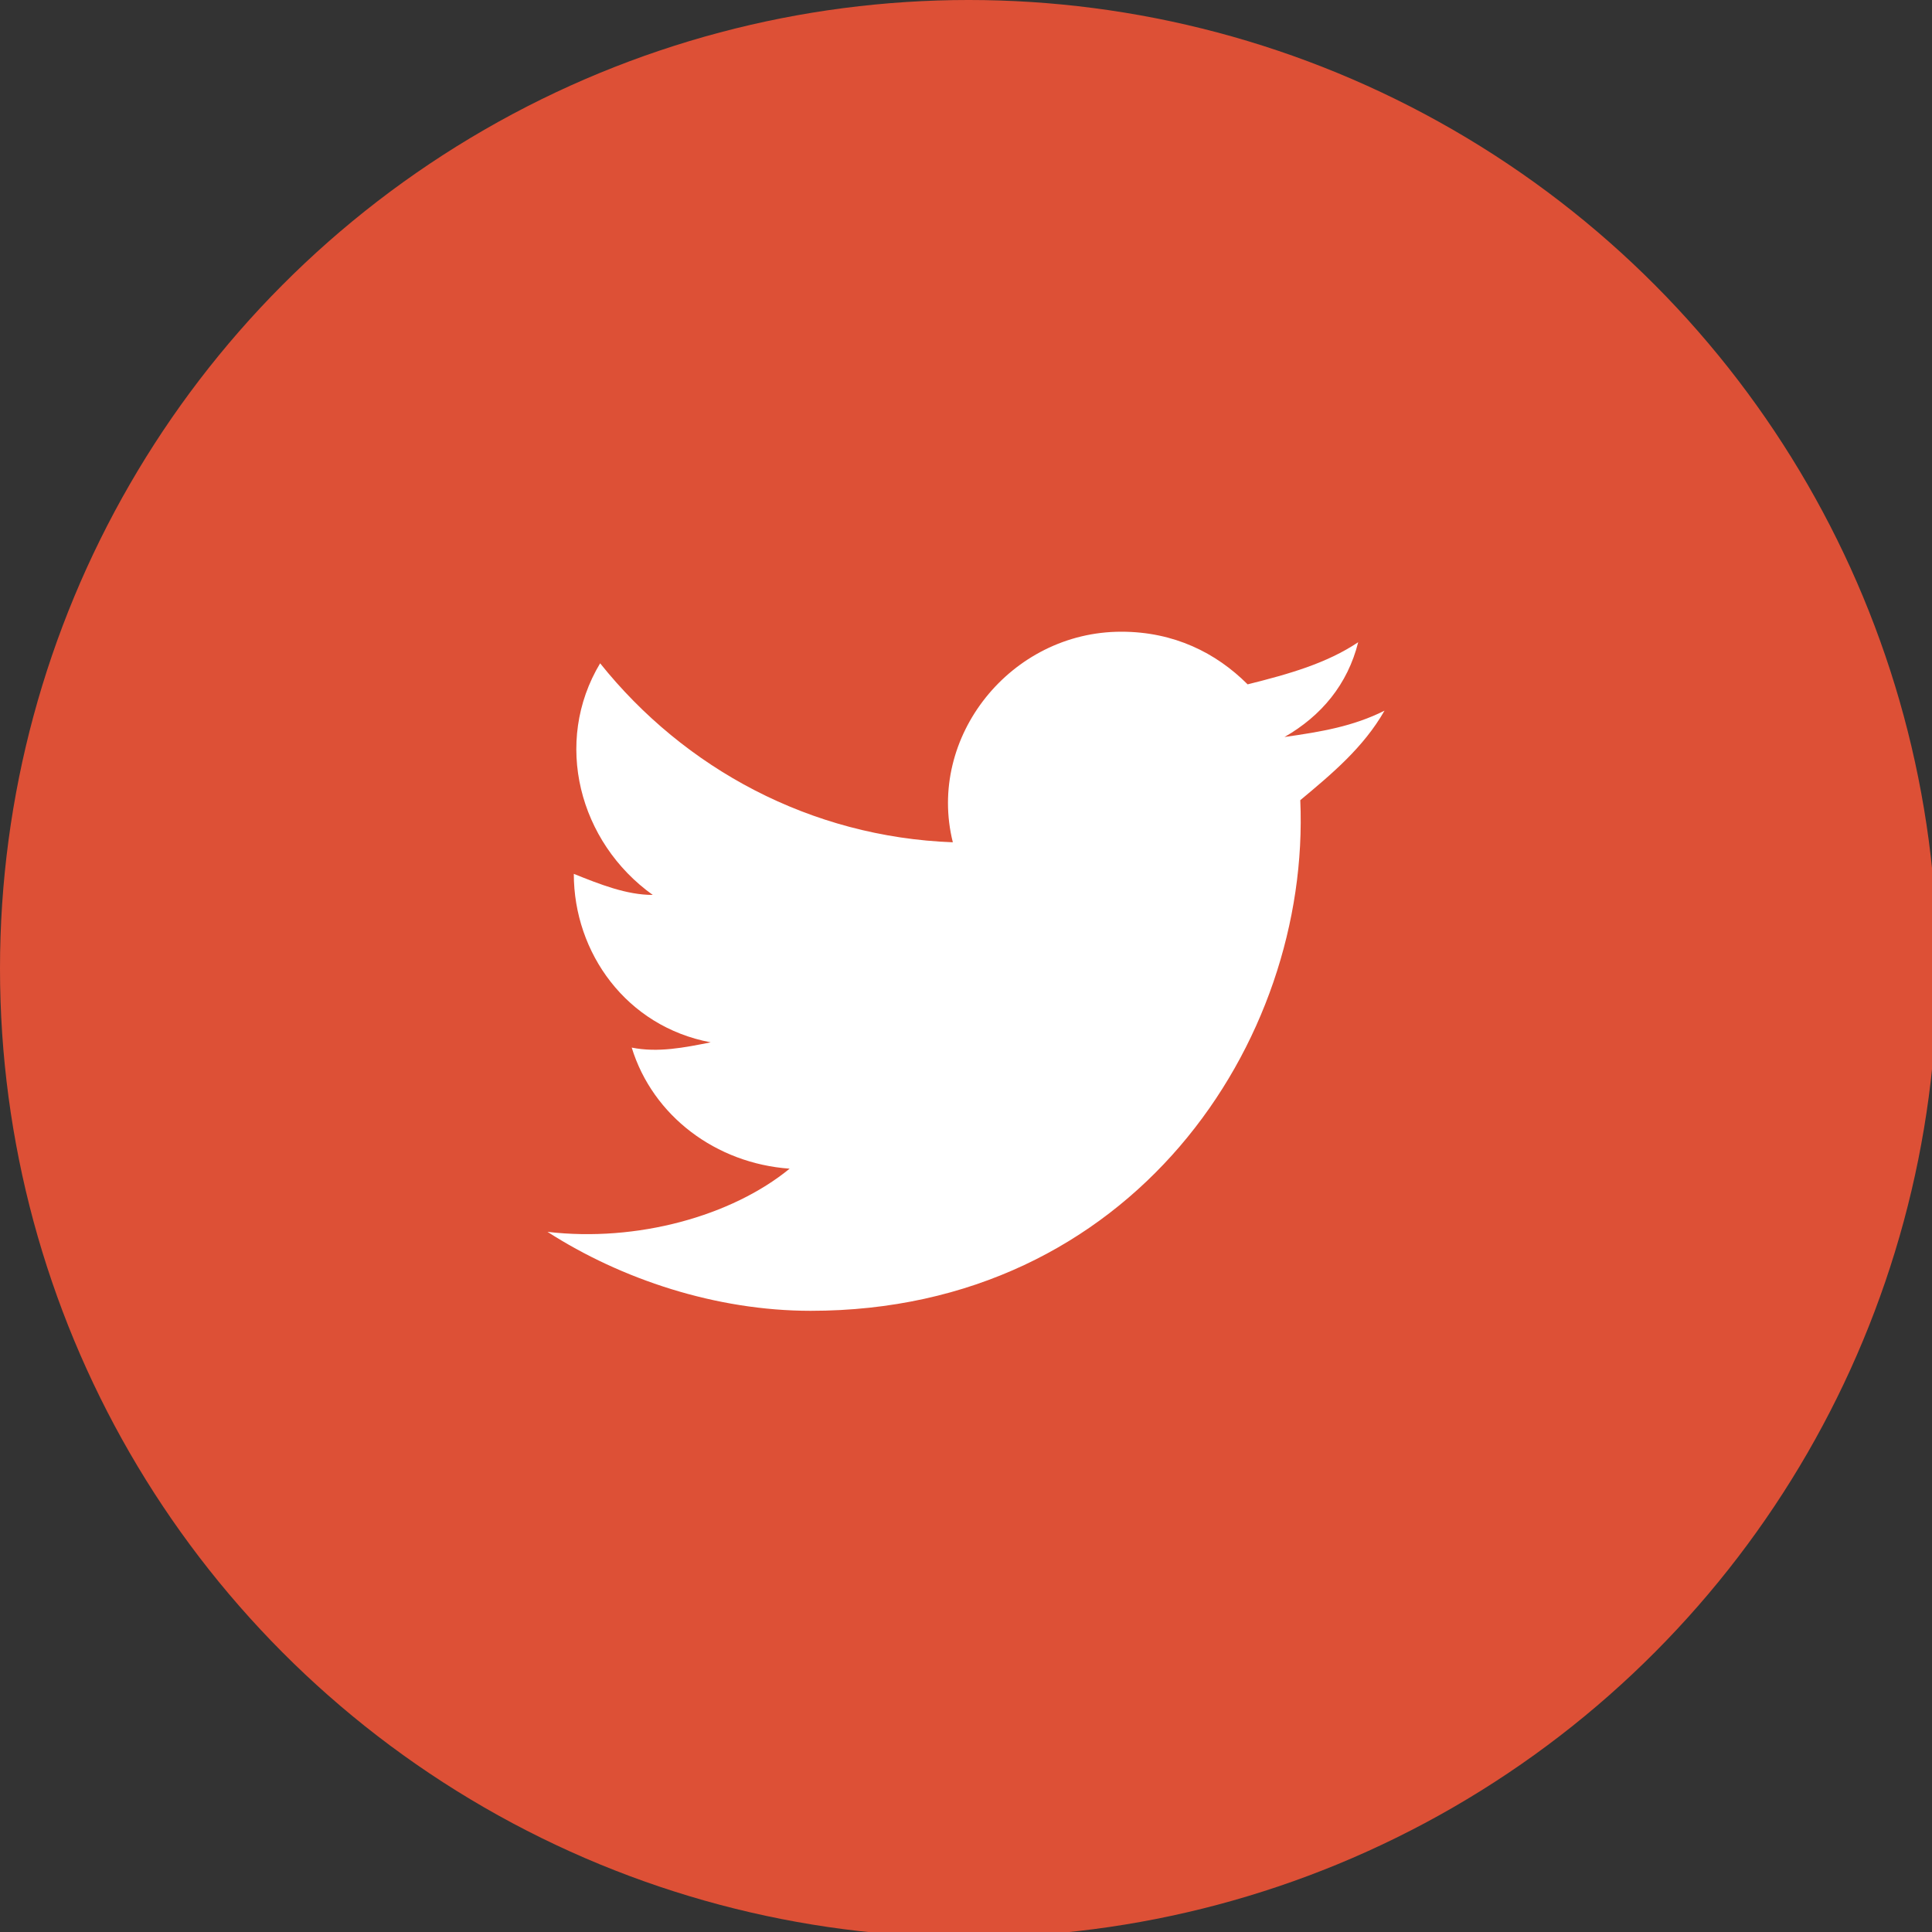 <?xml version="1.0" encoding="utf-8"?>
<!-- Generator: Adobe Illustrator 26.5.0, SVG Export Plug-In . SVG Version: 6.00 Build 0)  -->
<svg version="1.1" id="Capa_1" xmlns="http://www.w3.org/2000/svg" xmlns:xlink="http://www.w3.org/1999/xlink" x="0px" y="0px"
	 viewBox="0 0 36.7 36.7" style="enable-background:new 0 0 36.7 36.7;" xml:space="preserve">
<rect x="0" y="0" width="36.7" height="36.7" fill="#333333" stroke="none"/>
<style type="text/css">
	.st0{fill:#DD5036;}
	.st1{fill:#FFFFFF;}
</style>
<g>
	<circle class="st0" cx="18.4" cy="18.4" r="18.4"/>
	<g id="XMLID_00000178897025041013267440000012707849274466126012_">
		<g>
			<g>
				<path class="st1" d="M10.4,23.4c1.4,0.9,3.2,1.5,5,1.5c6.1,0,9.5-5.1,9.3-9.7c0.6-0.5,1.2-1,1.6-1.7c-0.6,0.3-1.2,0.4-1.9,0.5
					c0.7-0.4,1.2-1,1.4-1.8c-0.6,0.4-1.3,0.6-2.1,0.8c-0.6-0.6-1.4-1-2.4-1c-2.1,0-3.7,2-3.2,4c-2.7-0.1-5.1-1.4-6.7-3.4
					c-0.9,1.5-0.4,3.4,1,4.4c-0.5,0-1-0.2-1.5-0.4c0,1.5,1,2.9,2.6,3.2c-0.5,0.1-1,0.2-1.5,0.1c0.4,1.3,1.6,2.2,3,2.3
					C13.9,23.1,12.1,23.6,10.4,23.4z"/>
			</g>
		</g>
	</g>
</g>
</svg>
